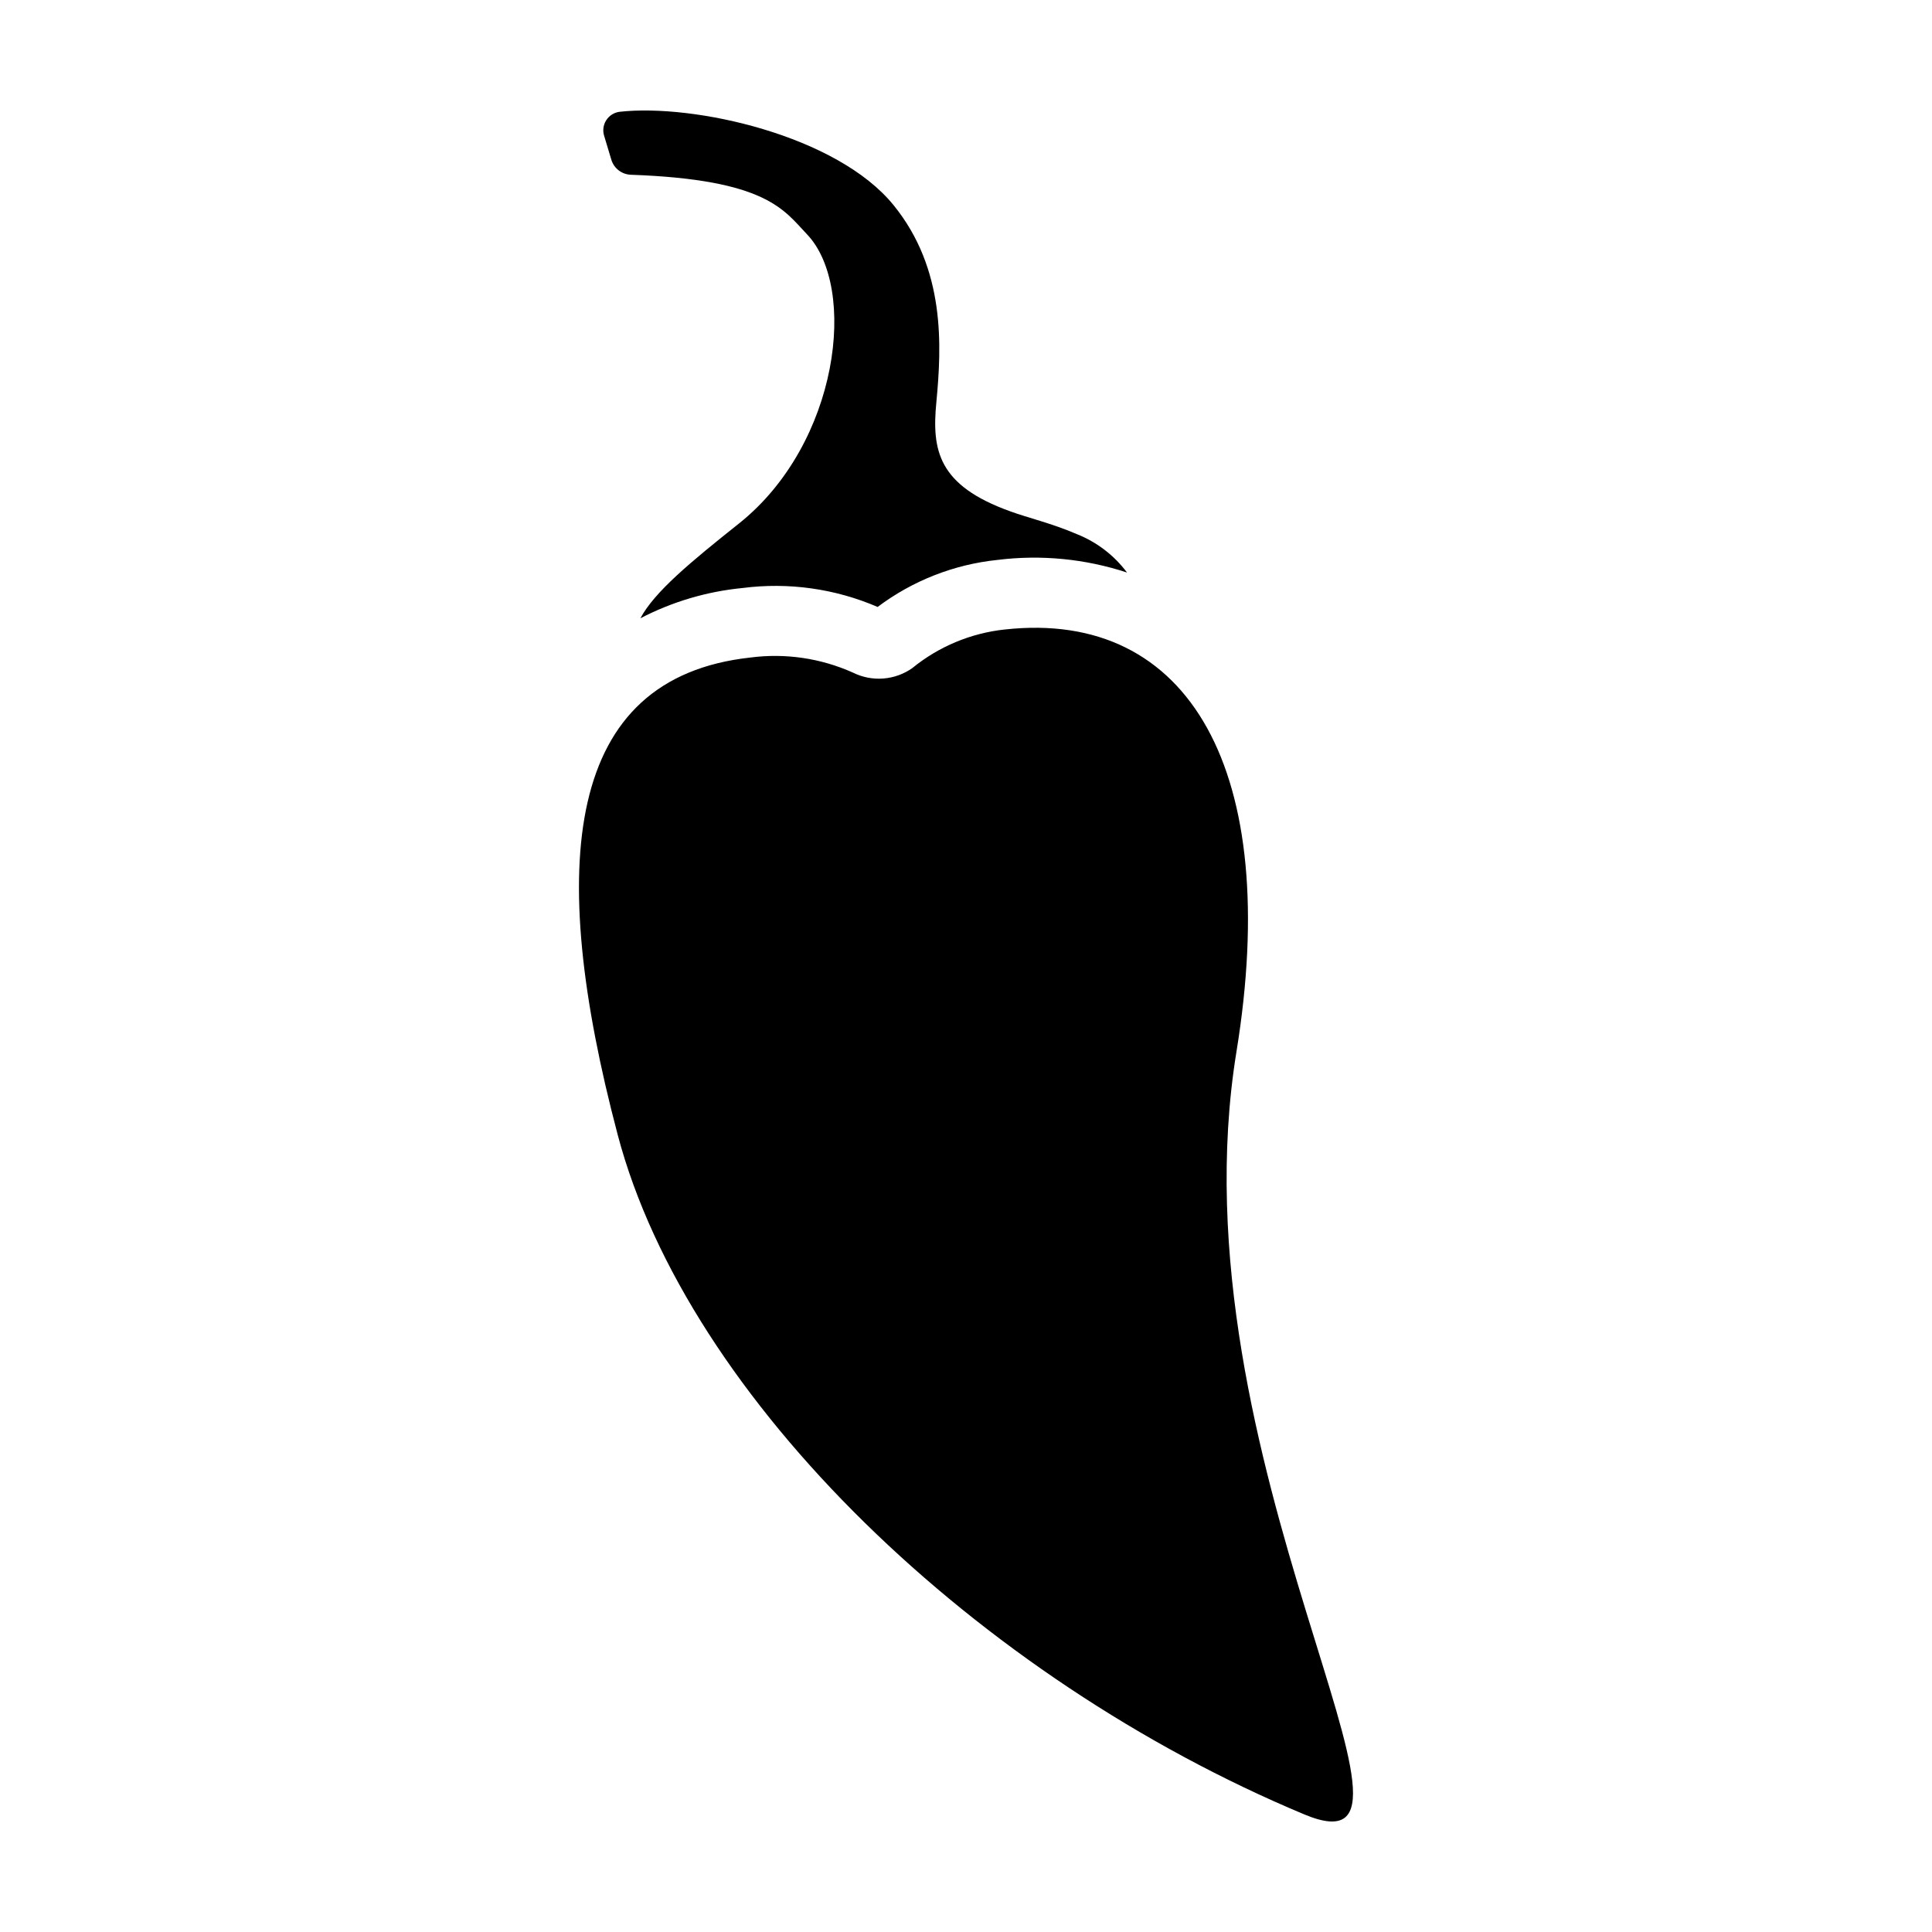 <?xml version="1.0" encoding="UTF-8"?>
<!-- Uploaded to: SVG Repo, www.svgrepo.com, Generator: SVG Repo Mixer Tools -->
<svg fill="#000000" width="800px" height="800px" version="1.1" viewBox="144 144 512 512" xmlns="http://www.w3.org/2000/svg">
 <g>
  <path d="m307.71 444.78c18.559 70.141 95.375 143.89 181.95 180.06 42.629 17.809-35.539-94.273-17.977-202.19 12.043-74-12.305-117.23-61.367-111.83l-0.004-0.004c-9.012 0.961-17.551 4.523-24.57 10.254-2.269 1.59-4.922 2.539-7.684 2.746-2.762 0.211-5.531-0.332-8.012-1.562-8.531-3.832-17.957-5.215-27.23-3.996-49.062 5.406-54.152 54.523-35.105 126.52z"/>
  <path d="m380.84 198.41c-15.004-18.535-52.957-27-72.668-24.781-1.453 0.191-2.746 1.02-3.531 2.262-0.781 1.238-0.973 2.762-0.52 4.156l1.914 6.363c0.727 2.269 2.805 3.832 5.188 3.902 35.859 1.27 40.473 9.305 46.586 15.719 13.535 14.082 8.629 55.469-17.941 76.676-12.879 10.25-22.406 18.125-26.156 25.141l-0.004 0.004c8.43-4.383 17.621-7.109 27.078-8.023 12.164-1.57 24.527 0.164 35.793 5.019 9.242-6.949 20.199-11.258 31.703-12.457 11.57-1.449 23.316-0.309 34.391 3.336-3.41-4.559-8.016-8.082-13.305-10.18-6.609-2.863-13.039-4.34-17.609-6.027-19.223-6.883-20.832-16.242-19.617-28.918 1.426-14.984 2.406-35.281-11.301-52.191z"/>
 </g>
</svg>